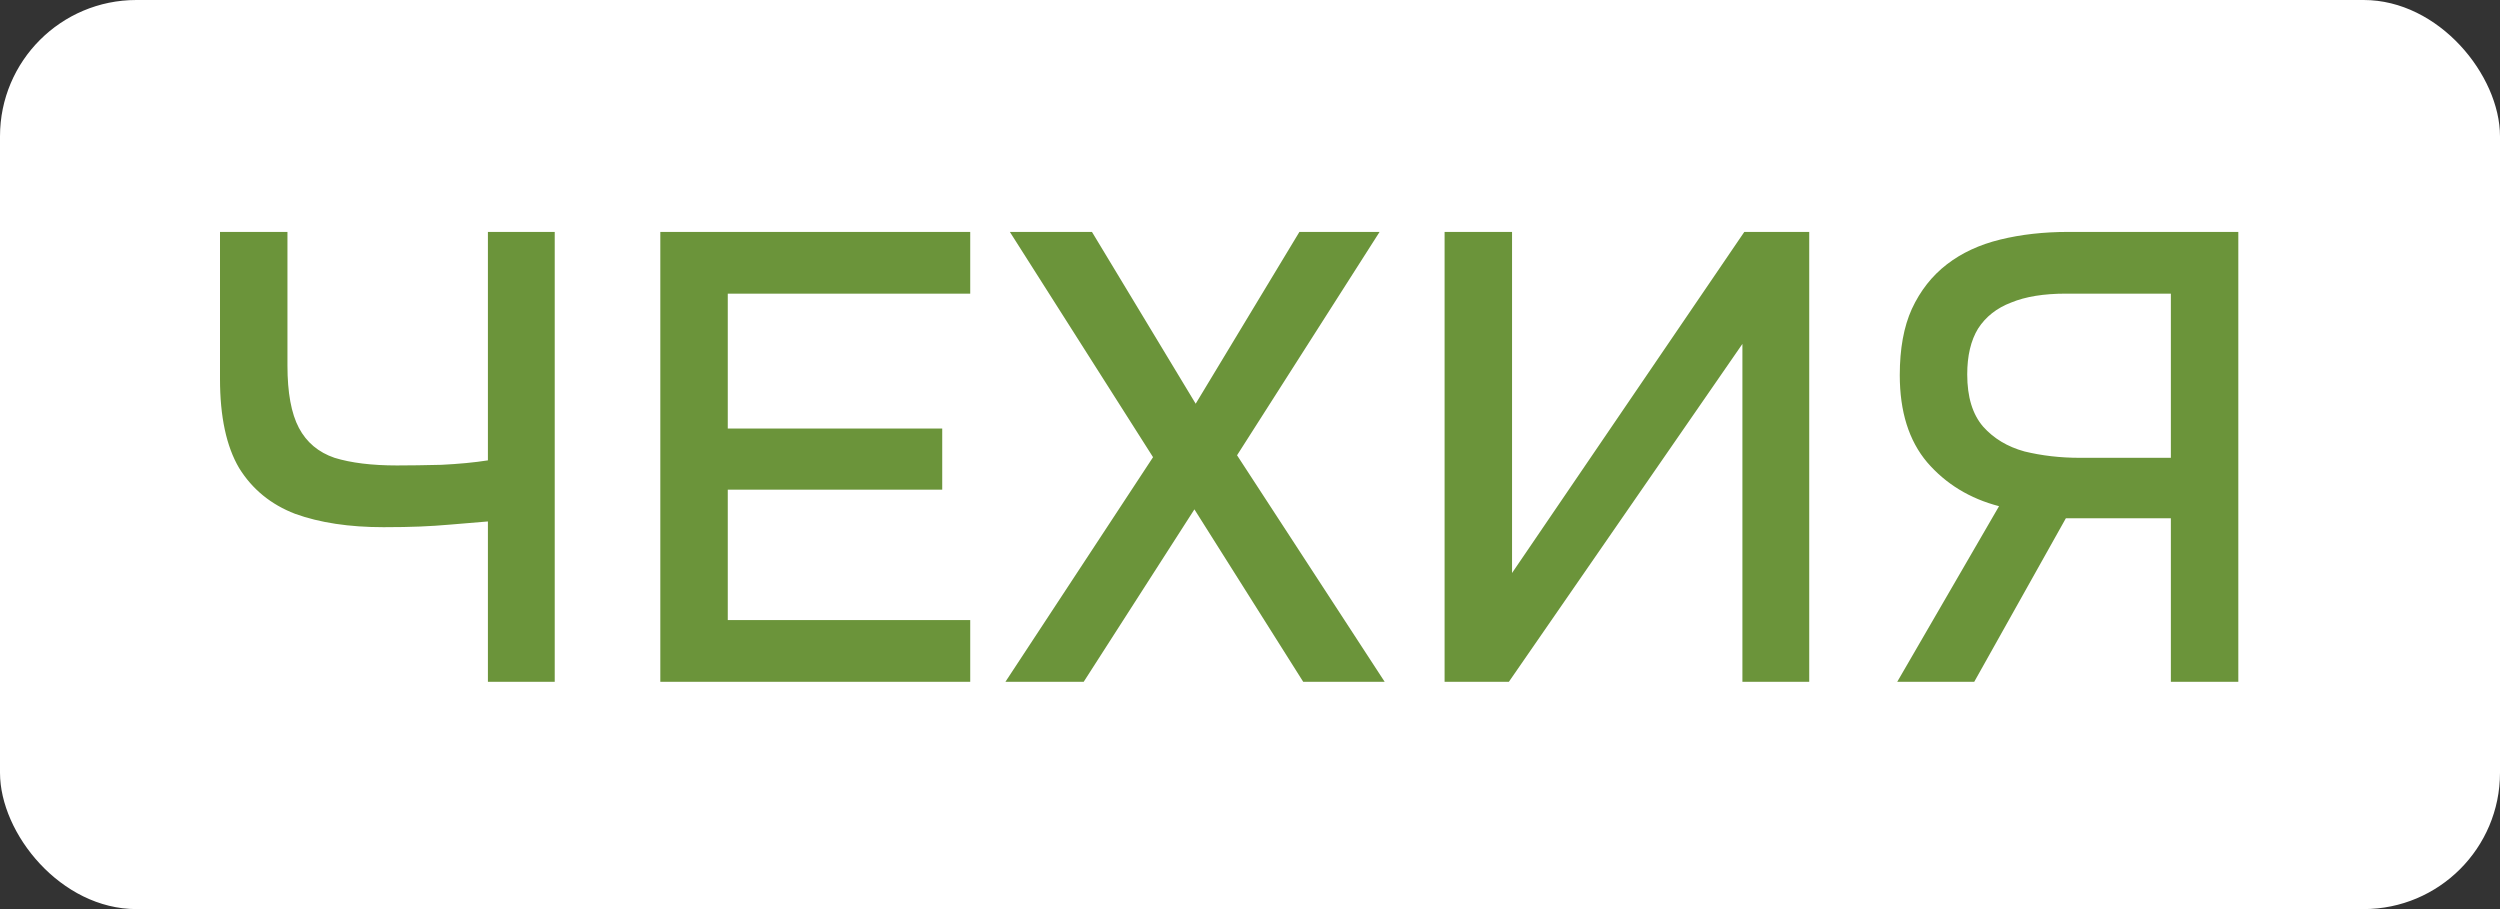 <?xml version="1.0" encoding="UTF-8"?> <svg xmlns="http://www.w3.org/2000/svg" width="55" height="20" viewBox="0 0 55 20" fill="none"><rect x="0" y="0" width="55" height="20" fill="#333333" stroke="none"/><rect width="55" height="20" rx="3" fill="white"></rect><path d="M10.734 15V11.472C10.398 11.5 10.118 11.523 9.894 11.542C9.679 11.561 9.46 11.575 9.236 11.584C9.021 11.593 8.755 11.598 8.438 11.598C7.682 11.598 7.033 11.5 6.492 11.304C5.96 11.099 5.549 10.763 5.26 10.296C4.98 9.82 4.84 9.167 4.84 8.336V5.102H6.324V8.042C6.324 8.639 6.408 9.097 6.576 9.414C6.744 9.731 7.005 9.951 7.36 10.072C7.724 10.184 8.181 10.24 8.732 10.24C9.012 10.24 9.339 10.235 9.712 10.226C10.095 10.207 10.435 10.175 10.734 10.128V5.102H12.204V15H10.734ZM14.527 15V5.102H21.345V6.46H16.011V9.428H20.729V10.772H16.011V13.642H21.345V15H14.527ZM22.119 15L25.367 10.058L22.217 5.102H24.023L26.305 8.882L28.587 5.102H30.351L27.215 10.016L30.463 15H28.671L26.277 11.206L23.841 15H22.119ZM31.781 15V5.102H33.265V12.606L38.375 5.102H39.803V15H38.333V7.566L33.195 15H31.781ZM41.739 15L43.979 11.136C43.335 10.968 42.807 10.646 42.397 10.17C41.995 9.694 41.795 9.055 41.795 8.252C41.795 7.673 41.883 7.188 42.061 6.796C42.247 6.395 42.504 6.068 42.831 5.816C43.157 5.564 43.549 5.382 44.007 5.27C44.464 5.158 44.963 5.102 45.505 5.102H49.243V15H47.759V11.402H45.449L43.433 15H41.739ZM45.757 10.072H47.759V6.46H45.449C44.963 6.46 44.562 6.525 44.245 6.656C43.927 6.777 43.685 6.969 43.517 7.23C43.358 7.491 43.279 7.827 43.279 8.238C43.279 8.733 43.395 9.115 43.629 9.386C43.862 9.647 44.165 9.829 44.539 9.932C44.921 10.025 45.327 10.072 45.757 10.072Z" fill="#6B943A"></path></svg> 